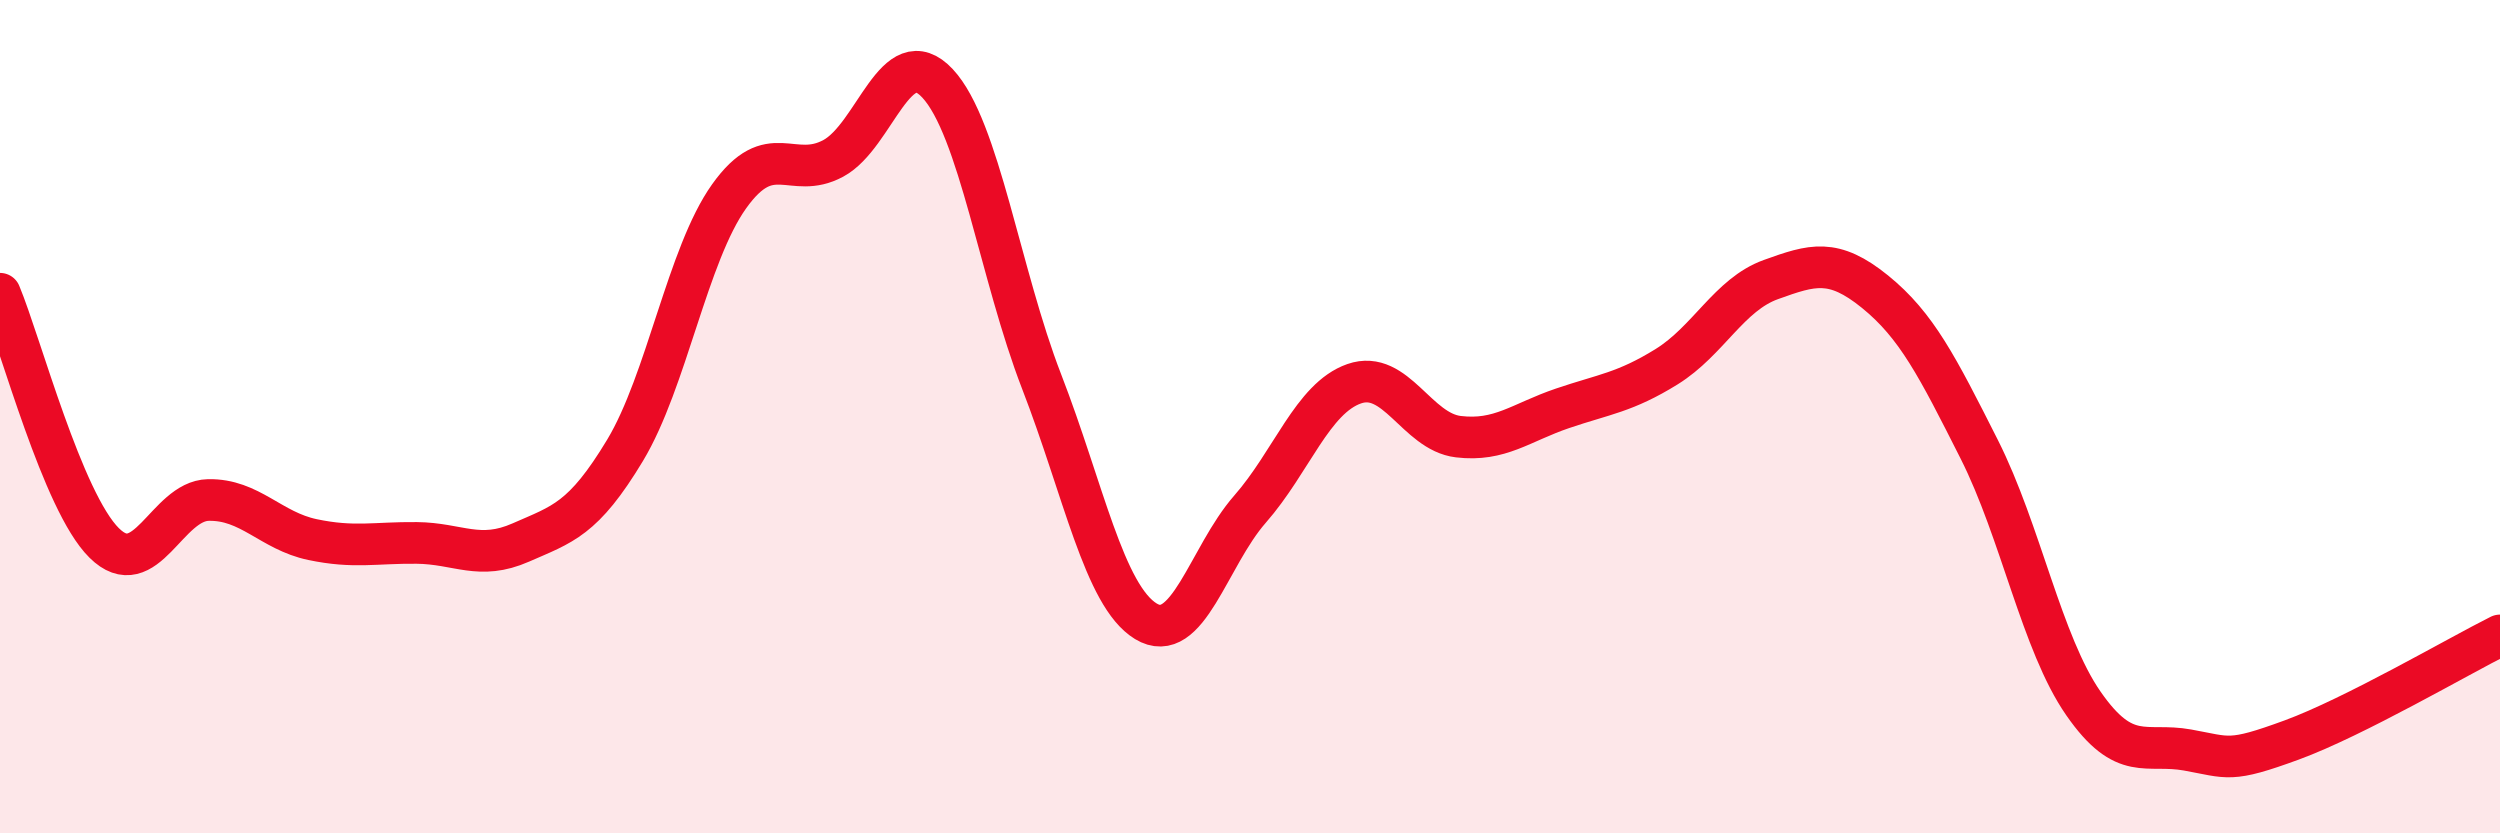 
    <svg width="60" height="20" viewBox="0 0 60 20" xmlns="http://www.w3.org/2000/svg">
      <path
        d="M 0,7.05 C 0.5,8.25 1.5,12.04 2.5,13.03 C 3.5,14.02 4,12.02 5,12 C 6,11.98 6.5,12.74 7.5,12.95 C 8.5,13.16 9,13.02 10,13.03 C 11,13.04 11.5,13.46 12.5,13.02 C 13.5,12.58 14,12.47 15,10.81 C 16,9.15 16.5,6.11 17.5,4.71 C 18.5,3.31 19,4.34 20,3.8 C 21,3.26 21.5,0.93 22.5,2 C 23.5,3.07 24,6.58 25,9.16 C 26,11.74 26.5,14.3 27.5,14.91 C 28.5,15.52 29,13.36 30,12.22 C 31,11.08 31.5,9.56 32.5,9.21 C 33.5,8.86 34,10.36 35,10.48 C 36,10.6 36.5,10.14 37.5,9.8 C 38.5,9.46 39,9.42 40,8.8 C 41,8.18 41.5,7.07 42.5,6.71 C 43.5,6.35 44,6.19 45,7 C 46,7.81 46.5,8.8 47.5,10.78 C 48.5,12.76 49,15.44 50,16.88 C 51,18.32 51.5,17.82 52.5,18 C 53.5,18.18 53.5,18.31 55,17.76 C 56.5,17.21 59,15.75 60,15.25L60 20L0 20Z"
        fill="#EB0A25"
        opacity="0.1"
        stroke-linecap="round"
        stroke-linejoin="round"
      />
      <path
        d="M 0,7.05 C 0.5,8.25 1.5,12.04 2.5,13.03 C 3.5,14.02 4,12.02 5,12 C 6,11.98 6.5,12.74 7.5,12.95 C 8.5,13.16 9,13.02 10,13.03 C 11,13.04 11.5,13.46 12.5,13.02 C 13.5,12.58 14,12.47 15,10.81 C 16,9.15 16.5,6.11 17.5,4.71 C 18.5,3.31 19,4.34 20,3.8 C 21,3.26 21.5,0.93 22.5,2 C 23.5,3.07 24,6.58 25,9.16 C 26,11.74 26.5,14.3 27.5,14.91 C 28.5,15.52 29,13.36 30,12.22 C 31,11.08 31.5,9.56 32.5,9.21 C 33.5,8.86 34,10.36 35,10.48 C 36,10.6 36.5,10.14 37.5,9.8 C 38.5,9.46 39,9.42 40,8.8 C 41,8.18 41.5,7.07 42.5,6.71 C 43.5,6.35 44,6.19 45,7 C 46,7.81 46.5,8.8 47.5,10.78 C 48.5,12.76 49,15.44 50,16.88 C 51,18.32 51.5,17.82 52.5,18 C 53.5,18.18 53.5,18.31 55,17.76 C 56.5,17.21 59,15.75 60,15.25"
        stroke="#EB0A25"
        stroke-width="1"
        fill="none"
        stroke-linecap="round"
        stroke-linejoin="round"
      />
    </svg>
  